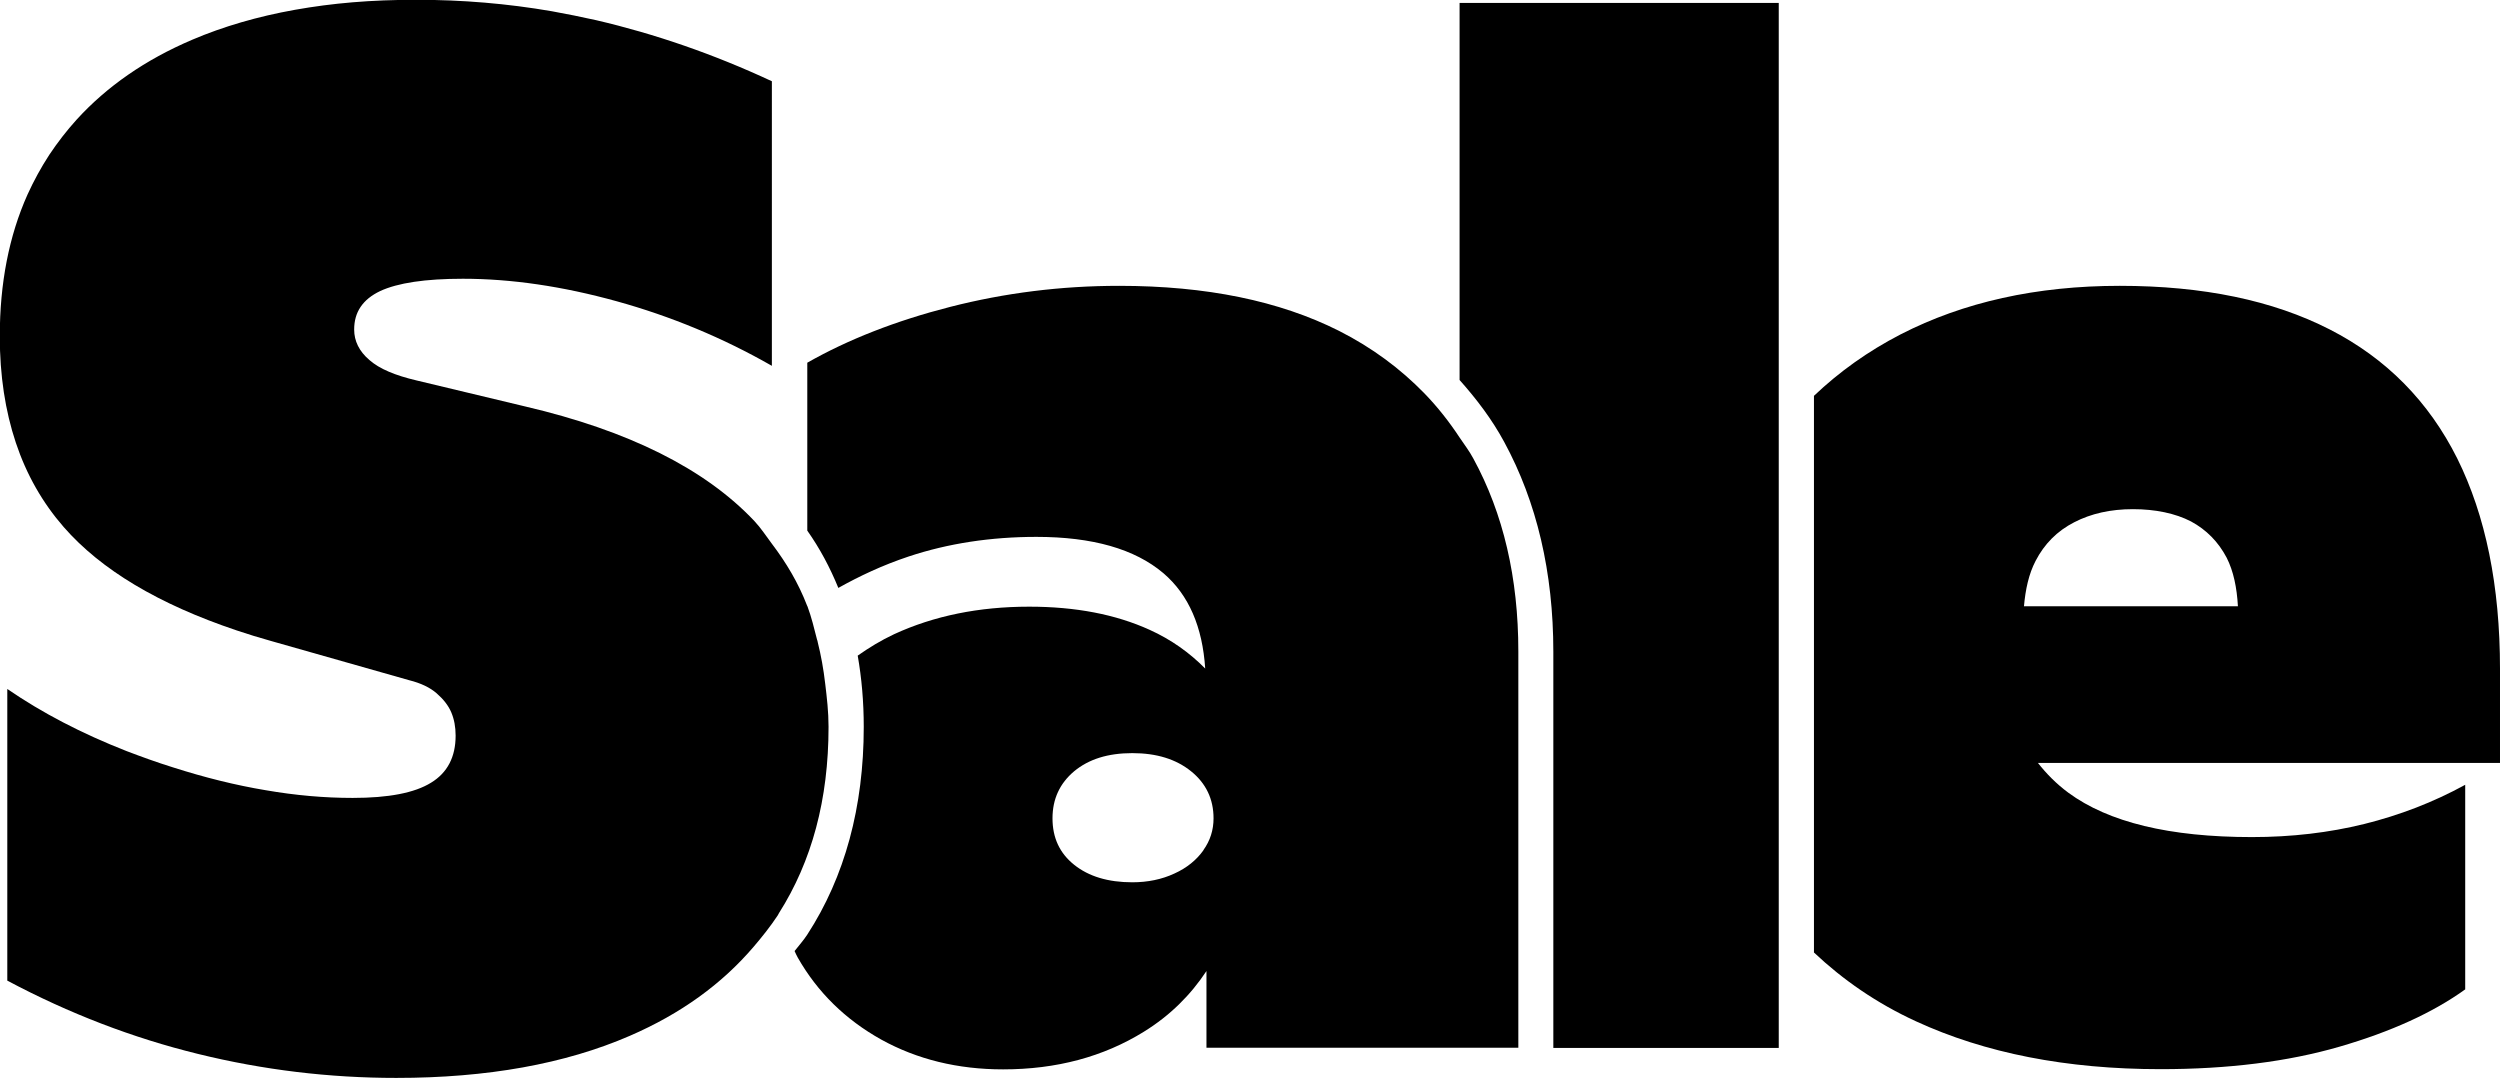 <?xml version="1.0" encoding="UTF-8"?><svg id="_レイヤー_2" xmlns="http://www.w3.org/2000/svg" viewBox="0 0 120 51.75"><g id="_レイアウト"><g><path d="m70.06,18.24c.81.91,1.55,1.88,2.14,2.97,1.57,2.89,2.36,6.27,2.36,10.07v19.02h10.82V.14h-15.32v18.1Z"/><path d="m120,32.11c0-3.99-.69-7.36-2.05-10.1-1.37-2.74-3.41-4.81-6.13-6.2-2.72-1.39-6.07-2.09-10.07-2.09s-7.5.78-10.52,2.33c-1.57.81-2.95,1.8-4.16,2.95v26.72c1.39,1.31,3,2.43,4.89,3.3,3.32,1.53,7.23,2.3,11.74,2.3,3.25,0,6.12-.36,8.6-1.08,2.48-.72,4.49-1.64,6.03-2.75v-9.82c-1.53.84-3.15,1.46-4.84,1.88-1.7.42-3.5.63-5.4.63-3.95,0-6.88-.71-8.81-2.13-.58-.43-1.05-.91-1.46-1.43h22.18v-4.53Zm-22.85-3c.07-.81.23-1.56.56-2.19.42-.81,1.03-1.43,1.85-1.85.81-.42,1.75-.63,2.82-.63s2.04.2,2.79.59c.74.4,1.31.98,1.71,1.74.33.65.49,1.44.54,2.33h-10.26Z"/><path d="m70.06,21c-.5-.76-1.06-1.47-1.69-2.12-1.15-1.18-2.5-2.19-4.1-3-2.86-1.44-6.37-2.16-10.55-2.16-2.79,0-5.49.34-8.11,1.01-2.62.67-4.91,1.57-6.86,2.68v.14h0v7.92c.6.85,1.09,1.77,1.49,2.75,1.02-.57,2.12-1.09,3.38-1.51,1.9-.63,3.95-.94,6.13-.94,2.69,0,4.72.58,6.09,1.74,1.23,1.05,1.88,2.59,2.01,4.58-.75-.76-1.63-1.39-2.67-1.86-1.63-.74-3.55-1.11-5.78-1.11-2.41,0-4.57.44-6.48,1.32-.64.3-1.21.65-1.75,1.03.19,1.08.29,2.22.29,3.42,0,3.84-.91,7.2-2.71,9.97-.18.28-.41.53-.61.79.05.1.09.21.15.31.95,1.67,2.29,2.98,4.01,3.94,1.72.95,3.67,1.43,5.85,1.43,2.55,0,4.81-.6,6.76-1.81,1.26-.78,2.24-1.76,3-2.91v3.68h14.97v-19.02c0-3.53-.72-6.62-2.16-9.26-.19-.36-.44-.68-.66-1.01Zm-12.3,19.82c-.33.46-.79.84-1.39,1.11-.6.28-1.28.42-2.02.42-1.16,0-2.09-.28-2.79-.84s-1.04-1.3-1.04-2.23.35-1.68,1.04-2.26c.7-.58,1.62-.87,2.79-.87s2.1.29,2.82.87c.72.58,1.08,1.34,1.08,2.26,0,.56-.16,1.07-.49,1.53Z"/><path d="m39.61,32.82c-.08-.7-.2-1.36-.36-2,0-.04-.02-.08-.03-.11-.14-.55-.27-1.09-.46-1.6,0-.01-.01-.02-.02-.04-.42-1.09-1-2.06-1.69-2.97-.28-.37-.52-.75-.84-1.09-2.37-2.51-6.04-4.34-11-5.5l-5.22-1.25c-.51-.12-.96-.26-1.33-.42-.38-.16-.69-.35-.93-.56-.49-.42-.73-.91-.73-1.46,0-.42.1-.78.31-1.09.21-.31.52-.56.94-.76.84-.39,2.16-.59,3.97-.59,2.32,0,4.78.36,7.38,1.08,2.6.72,5.09,1.75,7.45,3.1V3.9c-2.79-1.3-5.6-2.27-8.43-2.93-.71-.16-1.42-.3-2.13-.43-2.14-.37-4.31-.55-6.5-.55s-4.03.16-5.83.48c-1.79.32-3.44.8-4.94,1.44-2.25.96-4.09,2.24-5.54,3.83-.48.53-.92,1.1-1.32,1.7-.39.6-.74,1.24-1.04,1.9-.89,1.99-1.33,4.26-1.33,6.8,0,1.88.26,3.58.77,5.11.51,1.53,1.28,2.88,2.3,4.05,1.79,2.05,4.55,3.7,8.3,4.96.53.18,1.09.35,1.66.51l6.62,1.88c.56.14,1,.35,1.32.63.32.28.56.58.7.91.14.33.21.7.21,1.12,0,1.02-.39,1.78-1.18,2.26-.79.49-2.04.73-3.76.73-1.35,0-2.74-.12-4.18-.37-1.44-.24-2.93-.61-4.46-1.1-.77-.24-1.51-.51-2.22-.78-2.14-.84-4.05-1.83-5.72-2.98v14c2.97,1.58,6.02,2.75,9.16,3.52,3.13.77,6.3,1.15,9.51,1.15,4.36,0,8.1-.67,11.21-2.02,2.45-1.06,4.42-2.49,5.94-4.27.41-.48.81-.98,1.16-1.51.02-.04.04-.08.06-.11,1.58-2.49,2.38-5.46,2.38-8.94,0-.73-.08-1.4-.16-2.07Z"/></g></g></svg>
